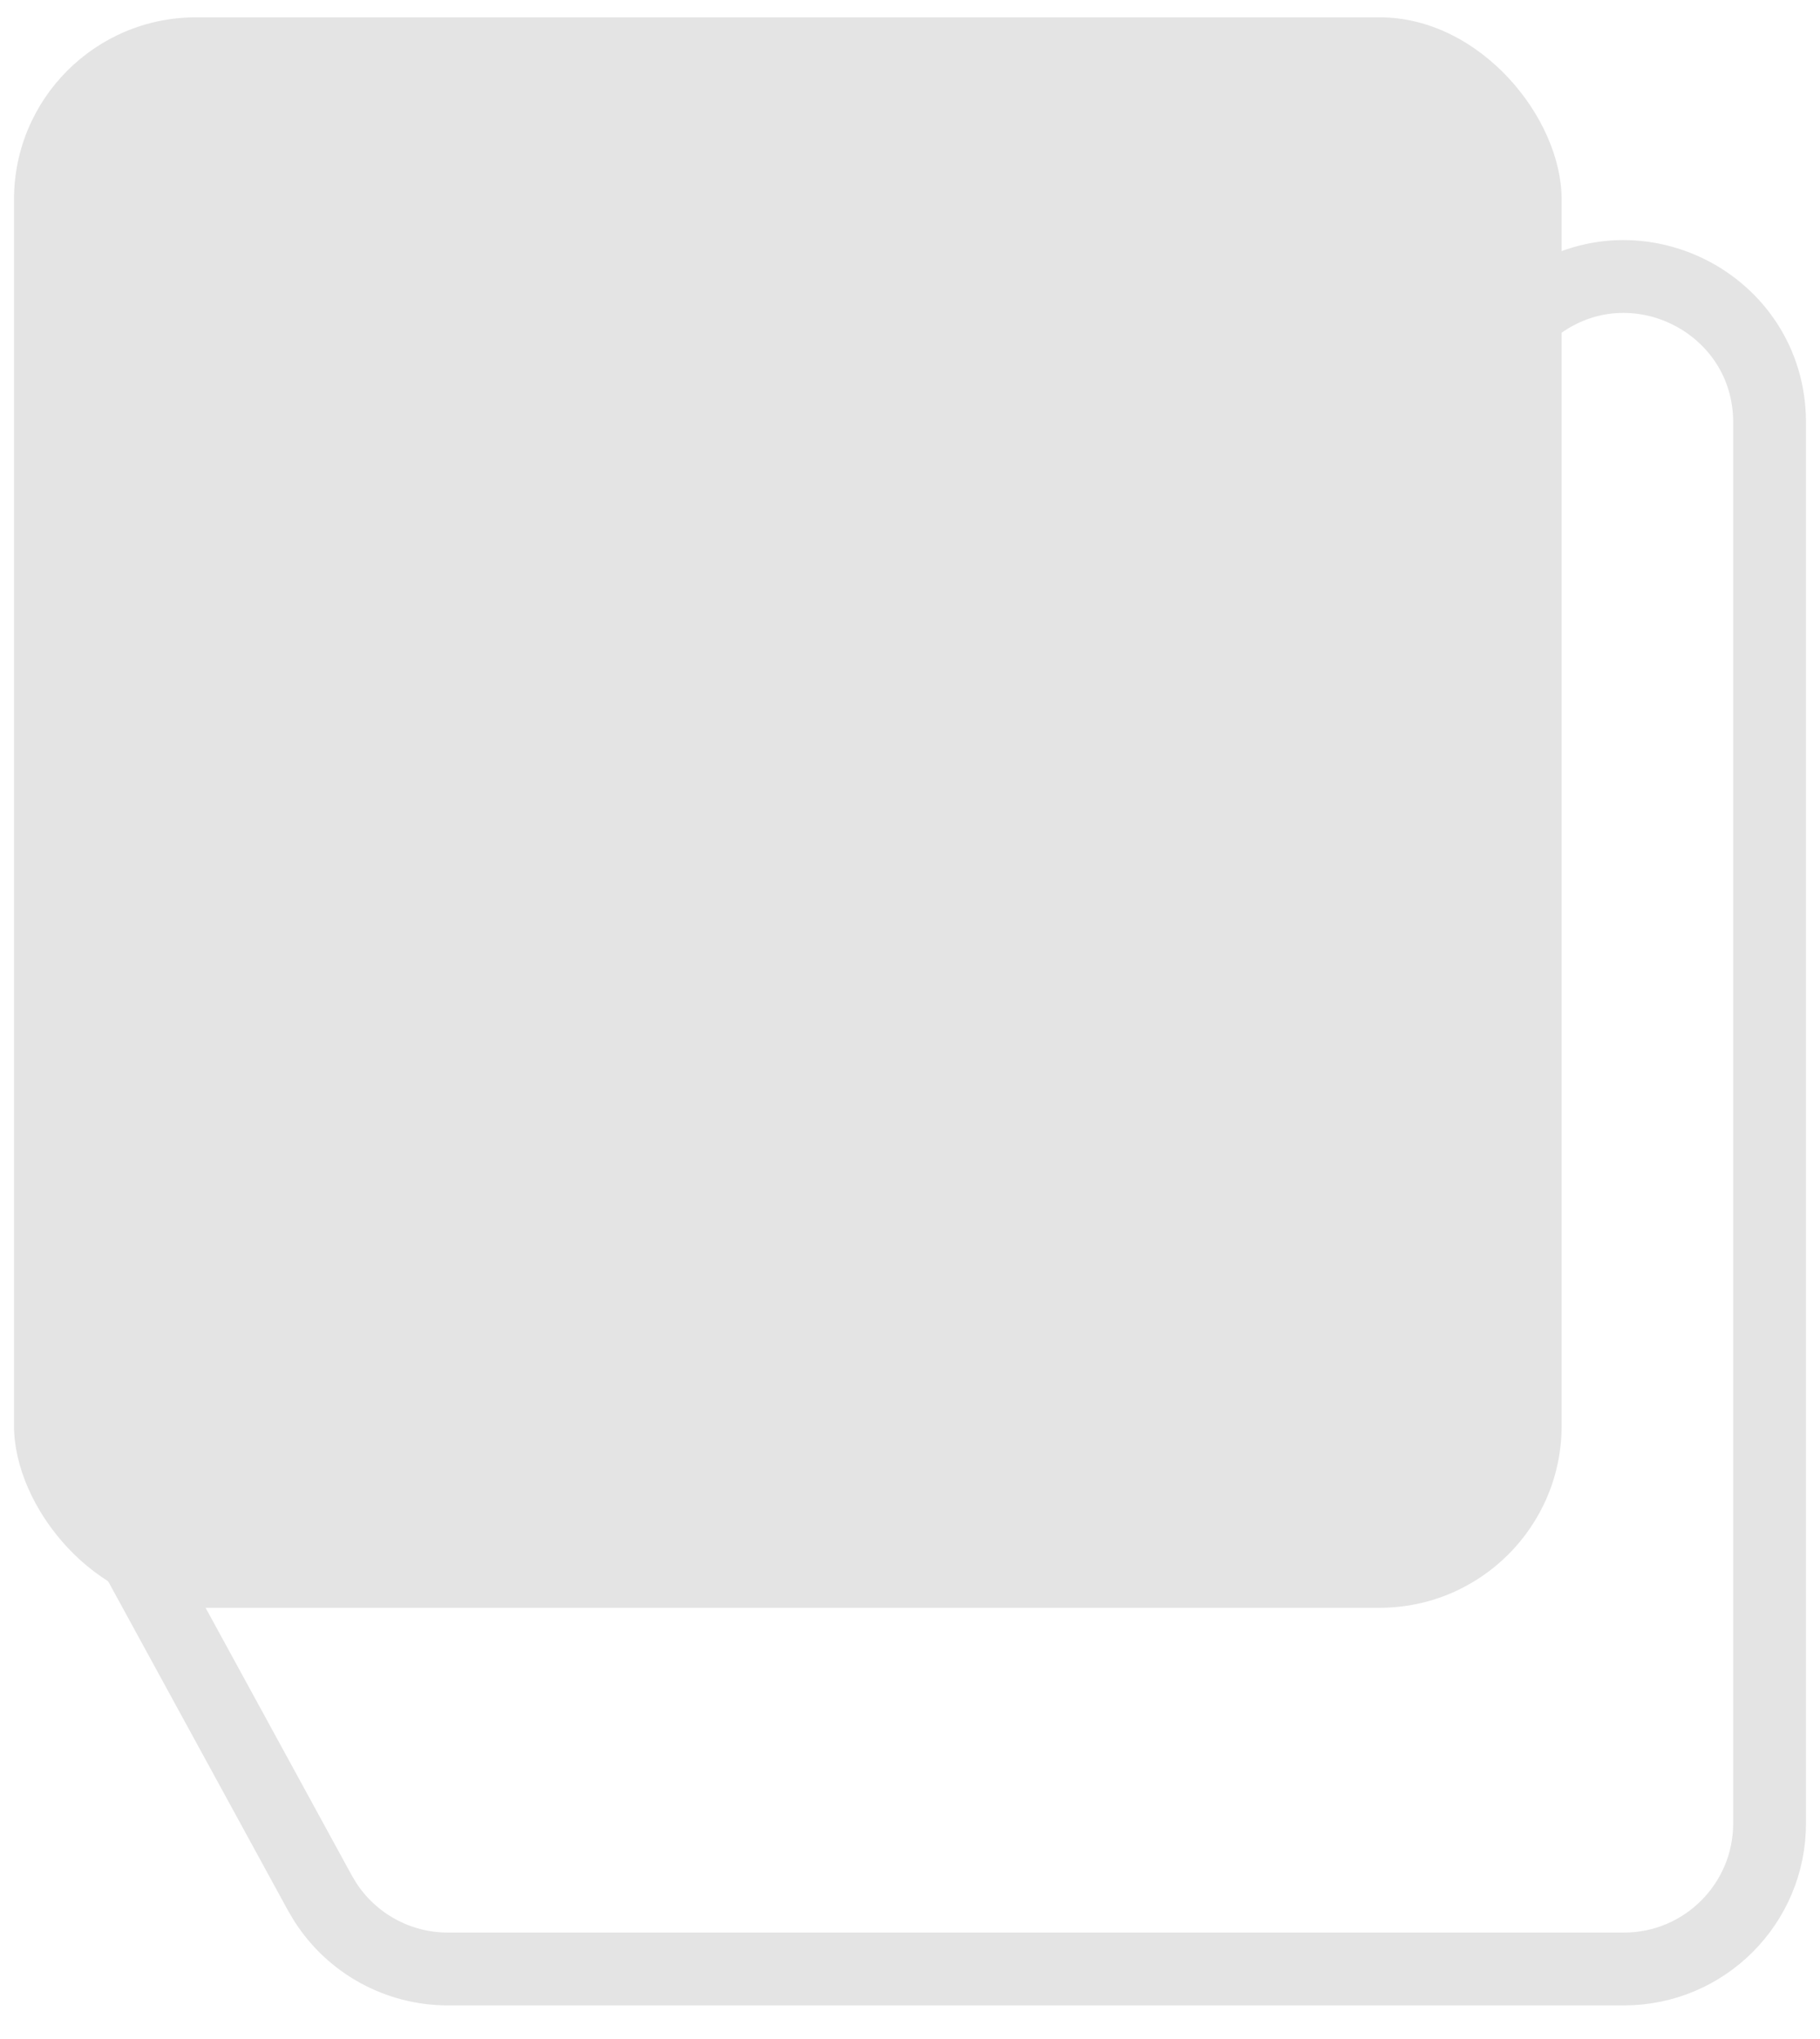 <svg width="50" height="56" viewBox="0 0 50 56" fill="none" xmlns="http://www.w3.org/2000/svg">
<rect x="0.385" y="0.476" width="42.517" height="43.681" rx="5" fill="#E4E4E4"/>
<path d="M42.207 8.407C44.843 6.42 48.615 8.3 48.615 11.601V50.077C48.615 52.286 46.824 54.077 44.615 54.077H12.302C10.931 54.077 9.662 53.375 8.931 52.23L8.791 51.995L3.333 42.006C2.412 40.319 2.823 38.225 4.289 37.01L4.435 36.895L42.207 8.407Z" stroke="#E4E4E4" stroke-width="2"/>
</svg>
